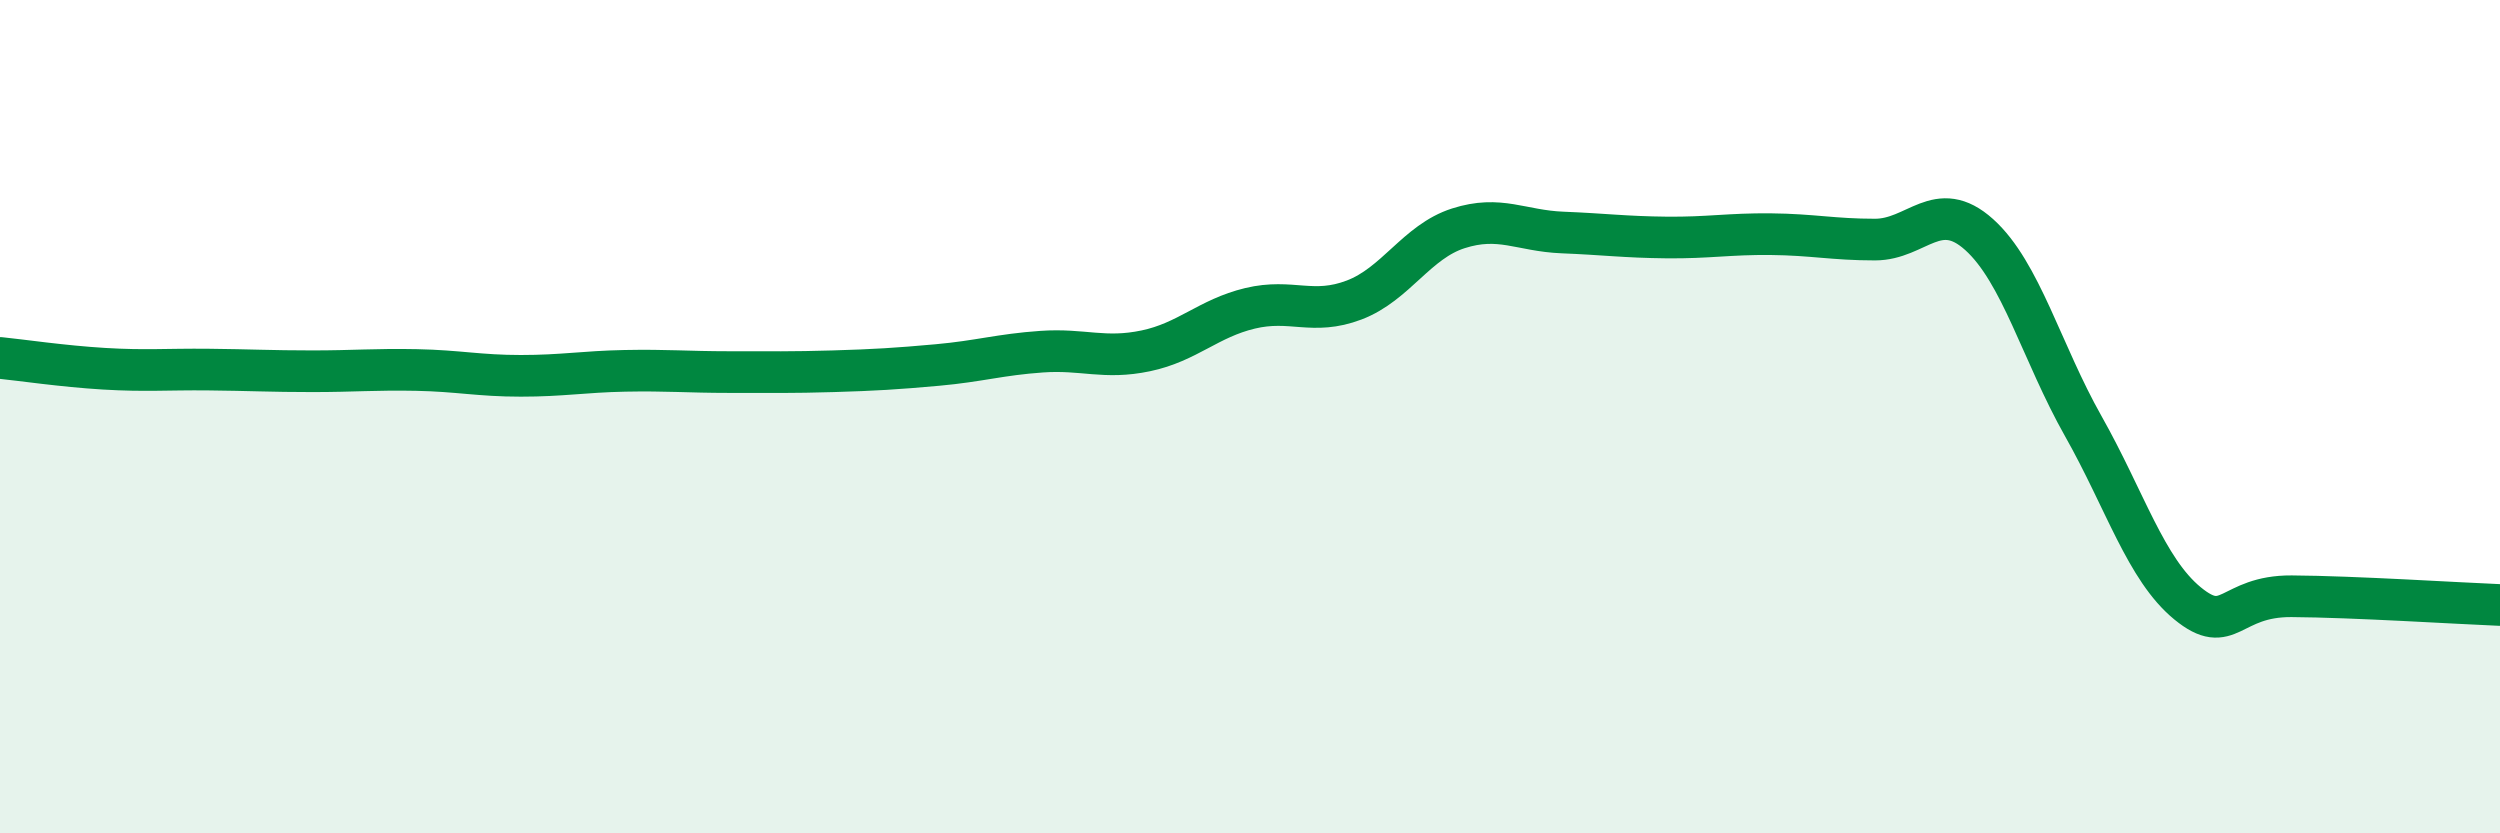 
    <svg width="60" height="20" viewBox="0 0 60 20" xmlns="http://www.w3.org/2000/svg">
      <path
        d="M 0,8.59 C 0.5,8.64 1.5,8.79 2.5,8.85 C 3.5,8.91 4,8.86 5,8.87 C 6,8.88 6.5,8.91 7.5,8.91 C 8.5,8.91 9,8.86 10,8.88 C 11,8.9 11.5,9.02 12.5,9.02 C 13.5,9.02 14,8.92 15,8.9 C 16,8.88 16.5,8.93 17.5,8.93 C 18.5,8.93 19,8.94 20,8.91 C 21,8.88 21.5,8.85 22.5,8.76 C 23.5,8.67 24,8.51 25,8.44 C 26,8.37 26.5,8.63 27.5,8.42 C 28.5,8.21 29,7.64 30,7.4 C 31,7.16 31.5,7.58 32.5,7.2 C 33.5,6.82 34,5.8 35,5.48 C 36,5.16 36.5,5.54 37.5,5.58 C 38.5,5.62 39,5.69 40,5.7 C 41,5.71 41.5,5.61 42.5,5.62 C 43.5,5.63 44,5.75 45,5.75 C 46,5.75 46.5,4.73 47.5,5.63 C 48.5,6.53 49,8.46 50,10.23 C 51,12 51.5,13.66 52.5,14.48 C 53.5,15.3 53.5,14.3 55,14.31 C 56.5,14.32 59,14.48 60,14.52L60 20L0 20Z"
        fill="#008740"
        opacity="0.1"
        stroke-linecap="round"
        stroke-linejoin="round"
      />
      <path
        d="M 0,8.59 C 0.5,8.64 1.5,8.79 2.5,8.85 C 3.5,8.91 4,8.86 5,8.87 C 6,8.88 6.5,8.91 7.5,8.91 C 8.5,8.91 9,8.86 10,8.88 C 11,8.9 11.5,9.02 12.5,9.02 C 13.5,9.02 14,8.92 15,8.9 C 16,8.88 16.5,8.93 17.5,8.93 C 18.5,8.93 19,8.94 20,8.91 C 21,8.88 21.5,8.85 22.5,8.76 C 23.5,8.67 24,8.51 25,8.44 C 26,8.37 26.5,8.63 27.5,8.42 C 28.5,8.21 29,7.64 30,7.4 C 31,7.16 31.5,7.58 32.5,7.2 C 33.5,6.82 34,5.8 35,5.48 C 36,5.16 36.5,5.54 37.5,5.58 C 38.5,5.62 39,5.69 40,5.7 C 41,5.71 41.5,5.61 42.5,5.62 C 43.5,5.63 44,5.75 45,5.75 C 46,5.75 46.5,4.73 47.5,5.63 C 48.5,6.53 49,8.46 50,10.23 C 51,12 51.5,13.66 52.5,14.48 C 53.5,15.3 53.5,14.3 55,14.31 C 56.5,14.32 59,14.48 60,14.52"
        stroke="#008740"
        stroke-width="1"
        fill="none"
        stroke-linecap="round"
        stroke-linejoin="round"
      />
    </svg>
  